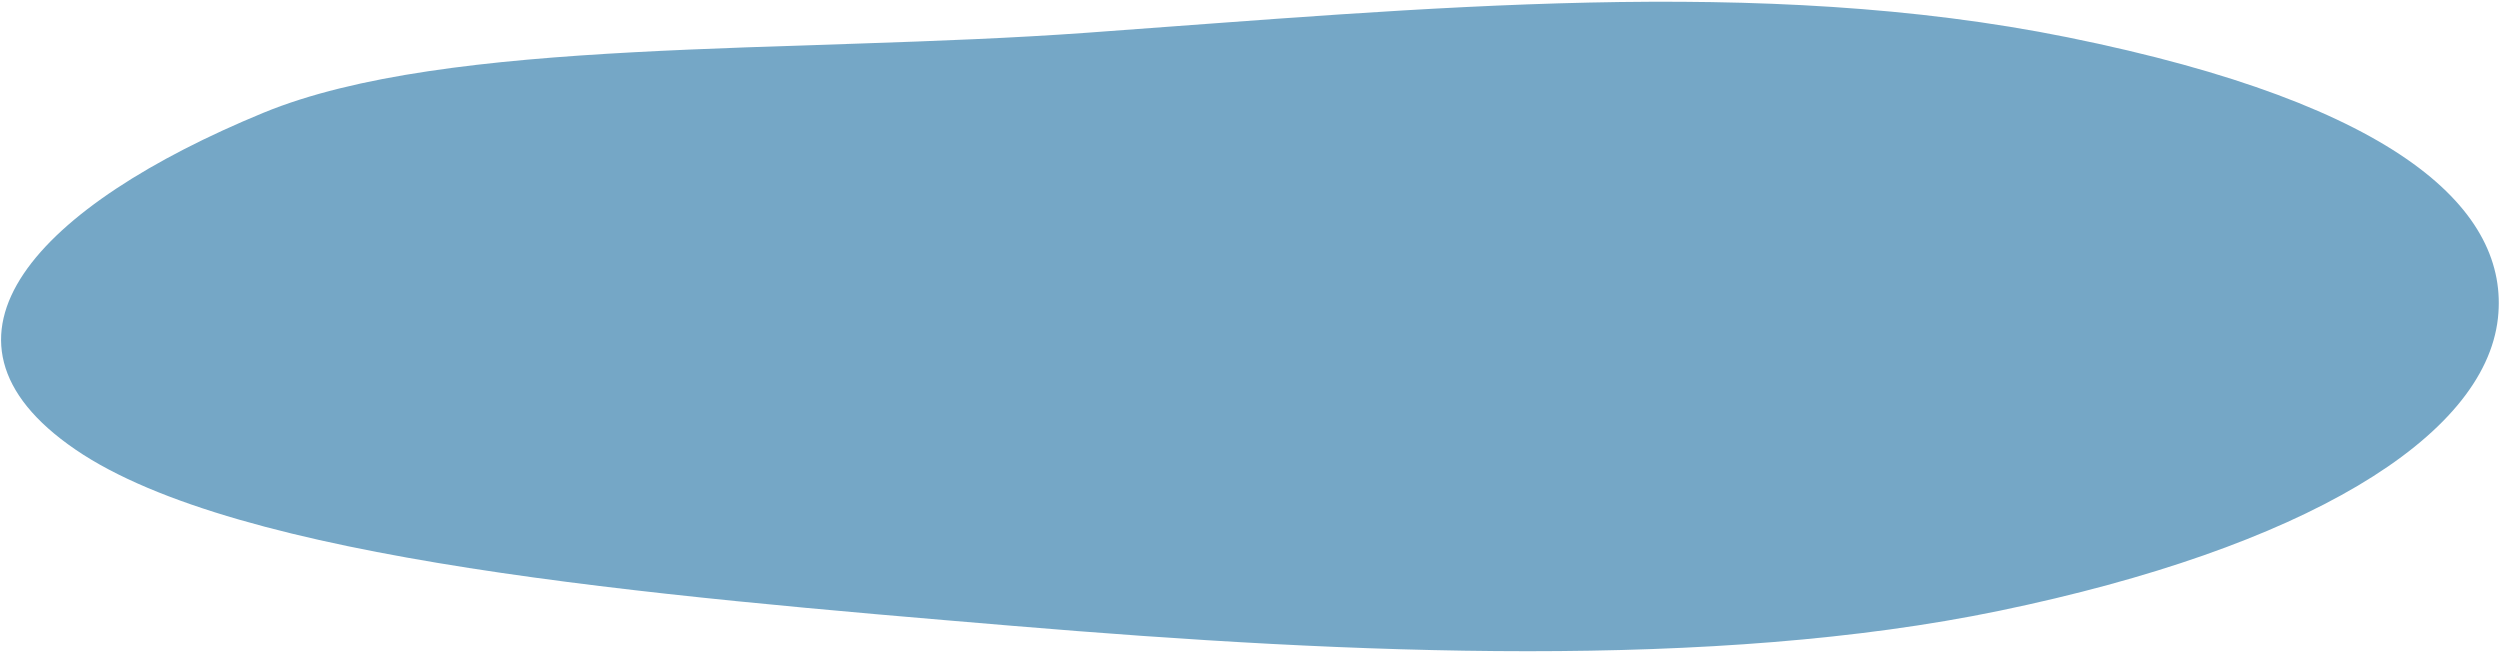 <?xml version="1.0" encoding="UTF-8"?> <svg xmlns="http://www.w3.org/2000/svg" width="1337" height="349" viewBox="0 0 1337 349" fill="none"> <path fill-rule="evenodd" clip-rule="evenodd" d="M1335.9 170.119C1328.85 234.257 1231.83 292.944 1069.4 326.621C916.946 358.23 724.466 350.025 541.953 334.732C347.501 318.439 127.279 299.894 40.309 240.392C-47.396 180.388 20.747 109.808 140.86 60.32C239.496 19.681 423.295 28.902 581.257 17.515C762.608 4.44 941.48 -13.268 1105.72 19.944C1284.77 56.153 1342.14 113.333 1335.9 170.119Z" fill="#75A7C6"></path> </svg> 